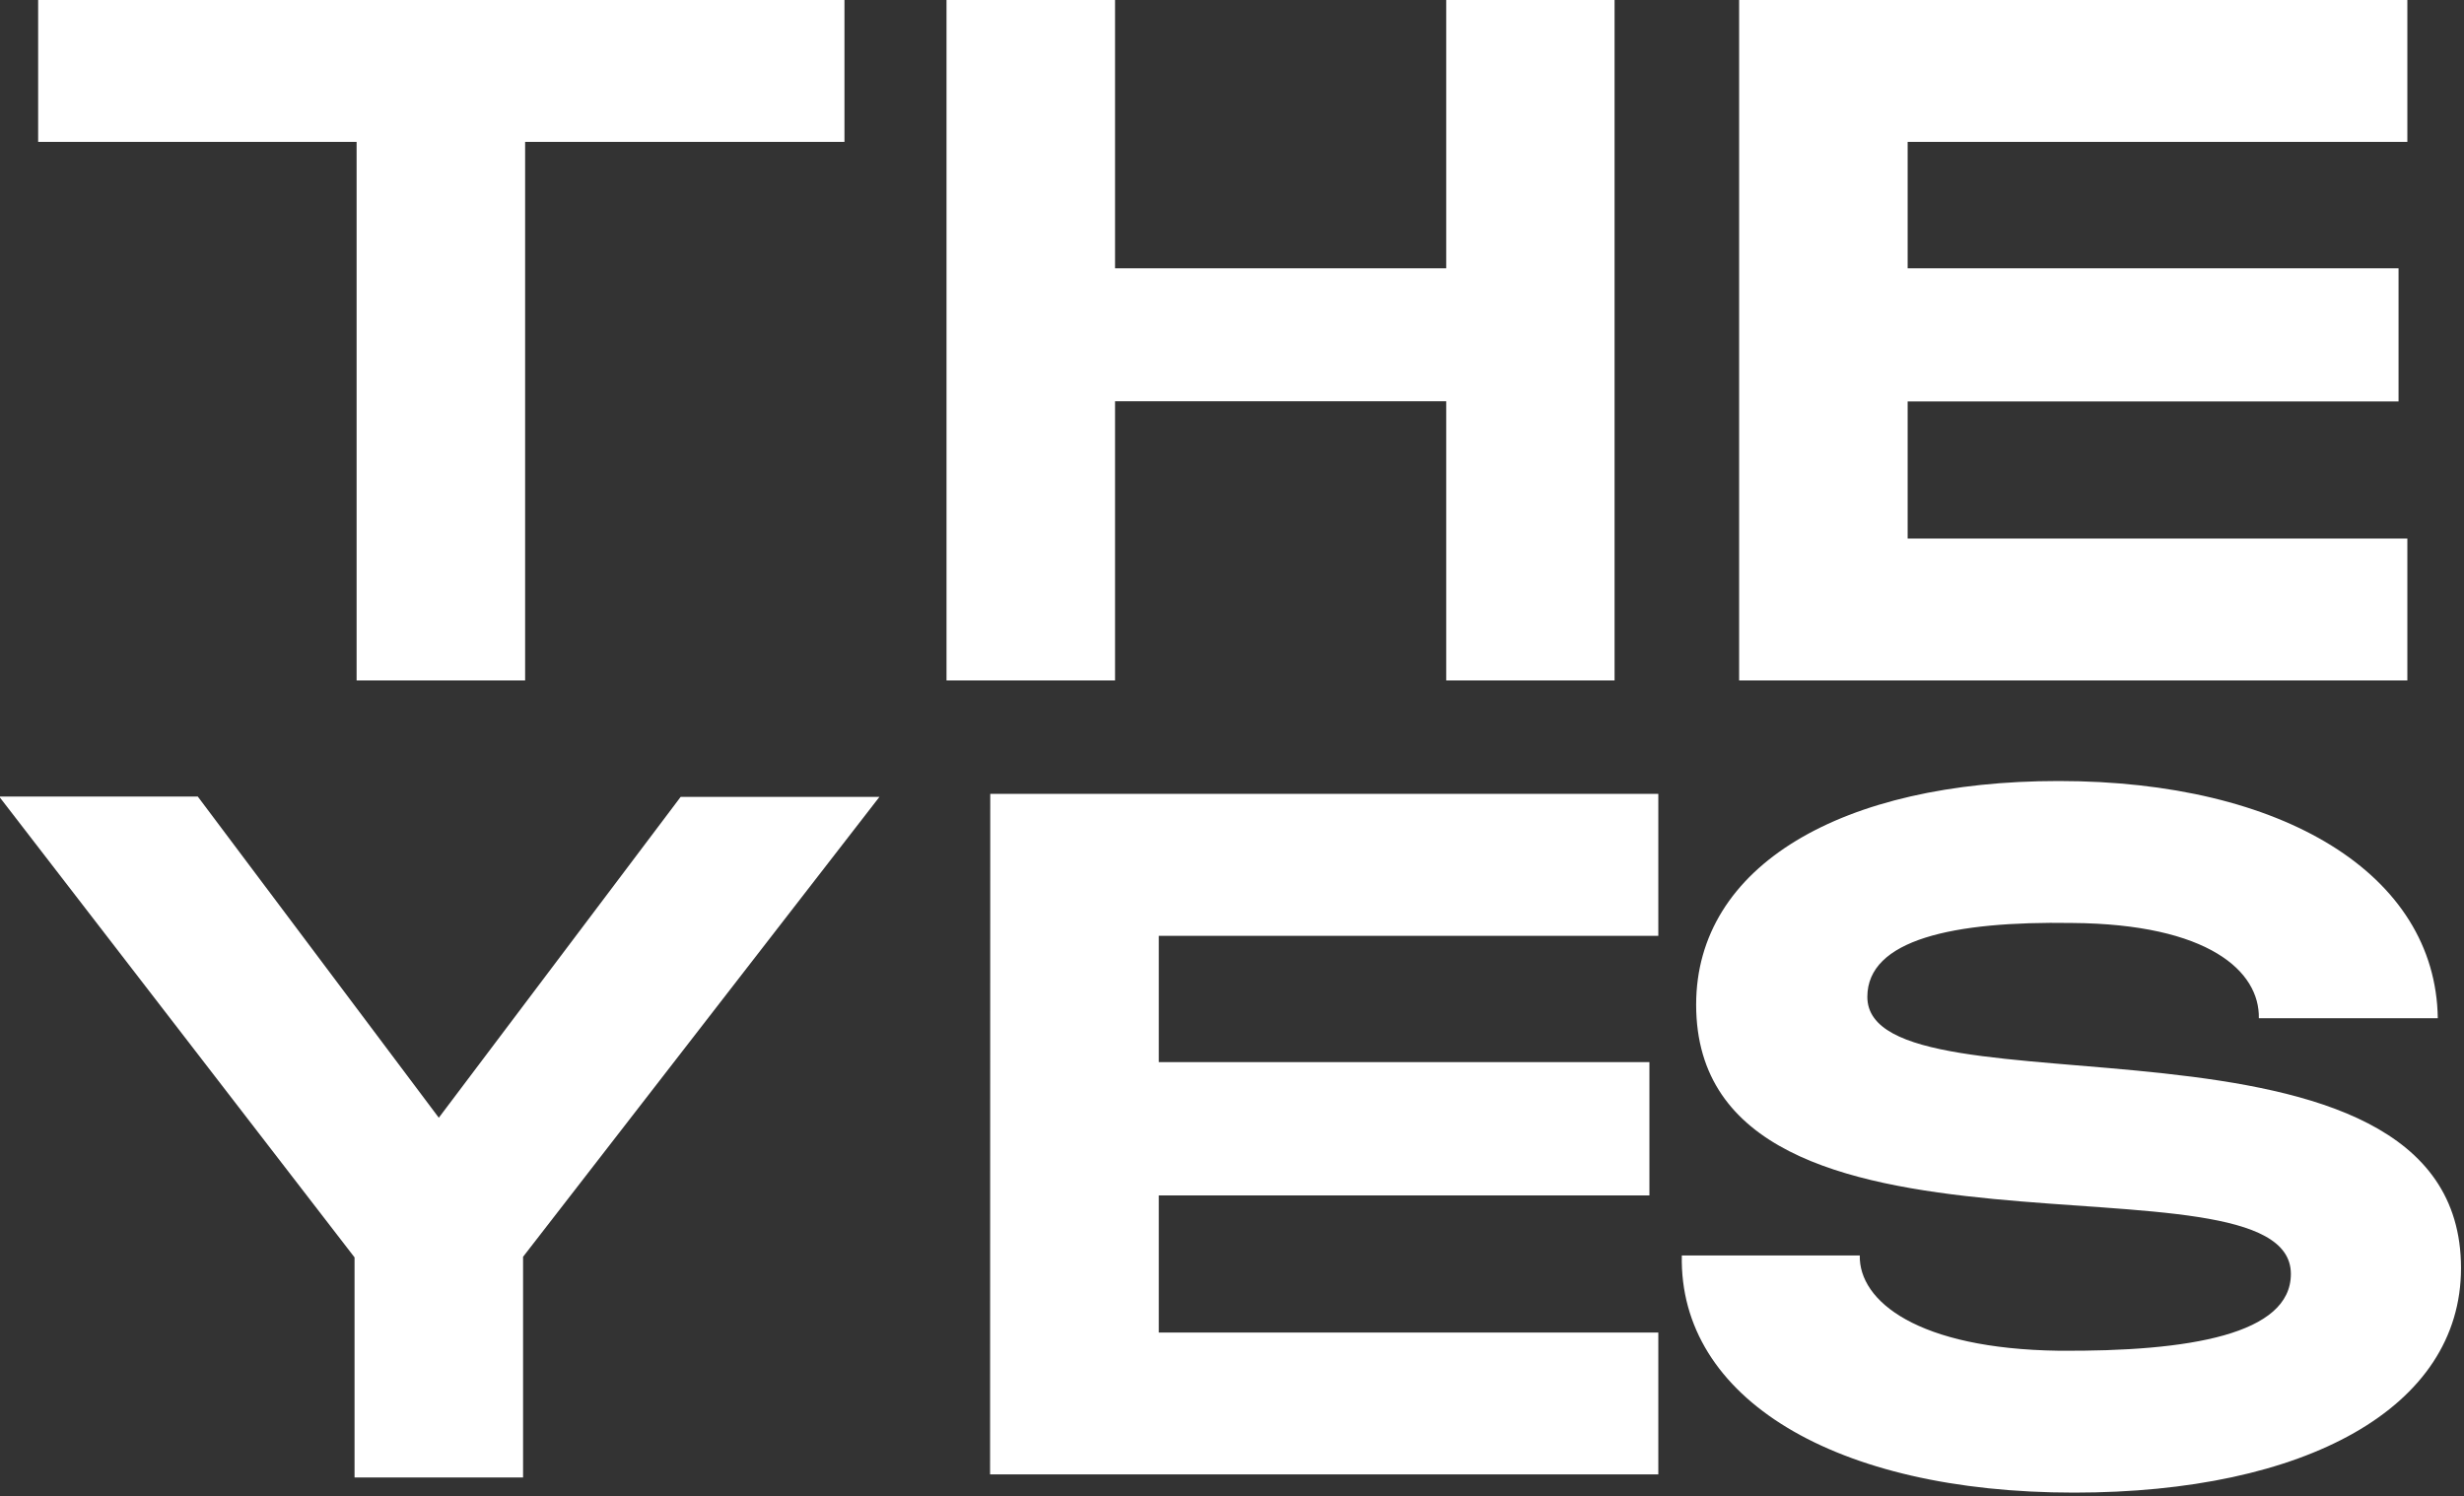 <svg width="247" height="150" viewBox="0 0 247 150" fill="none" xmlns="http://www.w3.org/2000/svg">
<rect x="0" y="0" width="247" height="150" fill="#333333" stroke="none"/>
<g clip-path="url(#clip0_26_1682)">
<path d="M35.747 14.224L3.824 14.224L3.824 0L84.652 0V14.224L52.64 14.224L52.64 68.216H35.747V14.224Z" fill="white"></path>
<path d="M94.882 0L111.776 0V26.899L144.974 26.899V0L161.85 0V68.216H144.974V40.228H111.776V68.216H94.882V0Z" fill="white"></path>
<path d="M174.336 0L241.321 0V14.224L191.229 14.224V26.899L240.438 26.899V40.246L191.229 40.246V53.992L241.321 53.992V68.216H174.336V0Z" fill="white"></path>
<path d="M99.267 79.59H166.235V93.823H116.161V106.48H165.343V119.845H116.161V133.591H166.235V147.814H99.249L99.267 79.59Z" fill="white"></path>
<path d="M168.591 125.865H186.43C186.332 130.441 192.219 135.22 206.366 135.415C219.522 135.513 229.646 133.76 229.646 127.715C229.646 114.438 170.028 129.954 170.028 100.719C170.028 86.778 184.656 78.299 206.366 78.299C228.852 78.299 244.175 87.654 244.372 102.082H226.434C226.533 97.4 221.431 92.629 207.704 92.531C195.823 92.337 187.189 94.187 187.189 99.94C187.189 112.703 246.7 98.577 246.7 127.13C246.7 141.16 231.09 149.639 207.909 149.639C183.942 149.639 168.297 140.186 168.591 125.865Z" fill="white"></path>
<path d="M35.541 126.058L-0.083 79.856H19.825L43.988 112.056L68.231 79.891H88.157L52.435 125.996L52.435 148.124H35.541L35.541 126.058Z" fill="white"></path>
</g>
<defs>
<clipPath id="clip0_26_1682">
<rect width="247" height="150" fill="white"></rect>
</clipPath>
</defs>
</svg>
